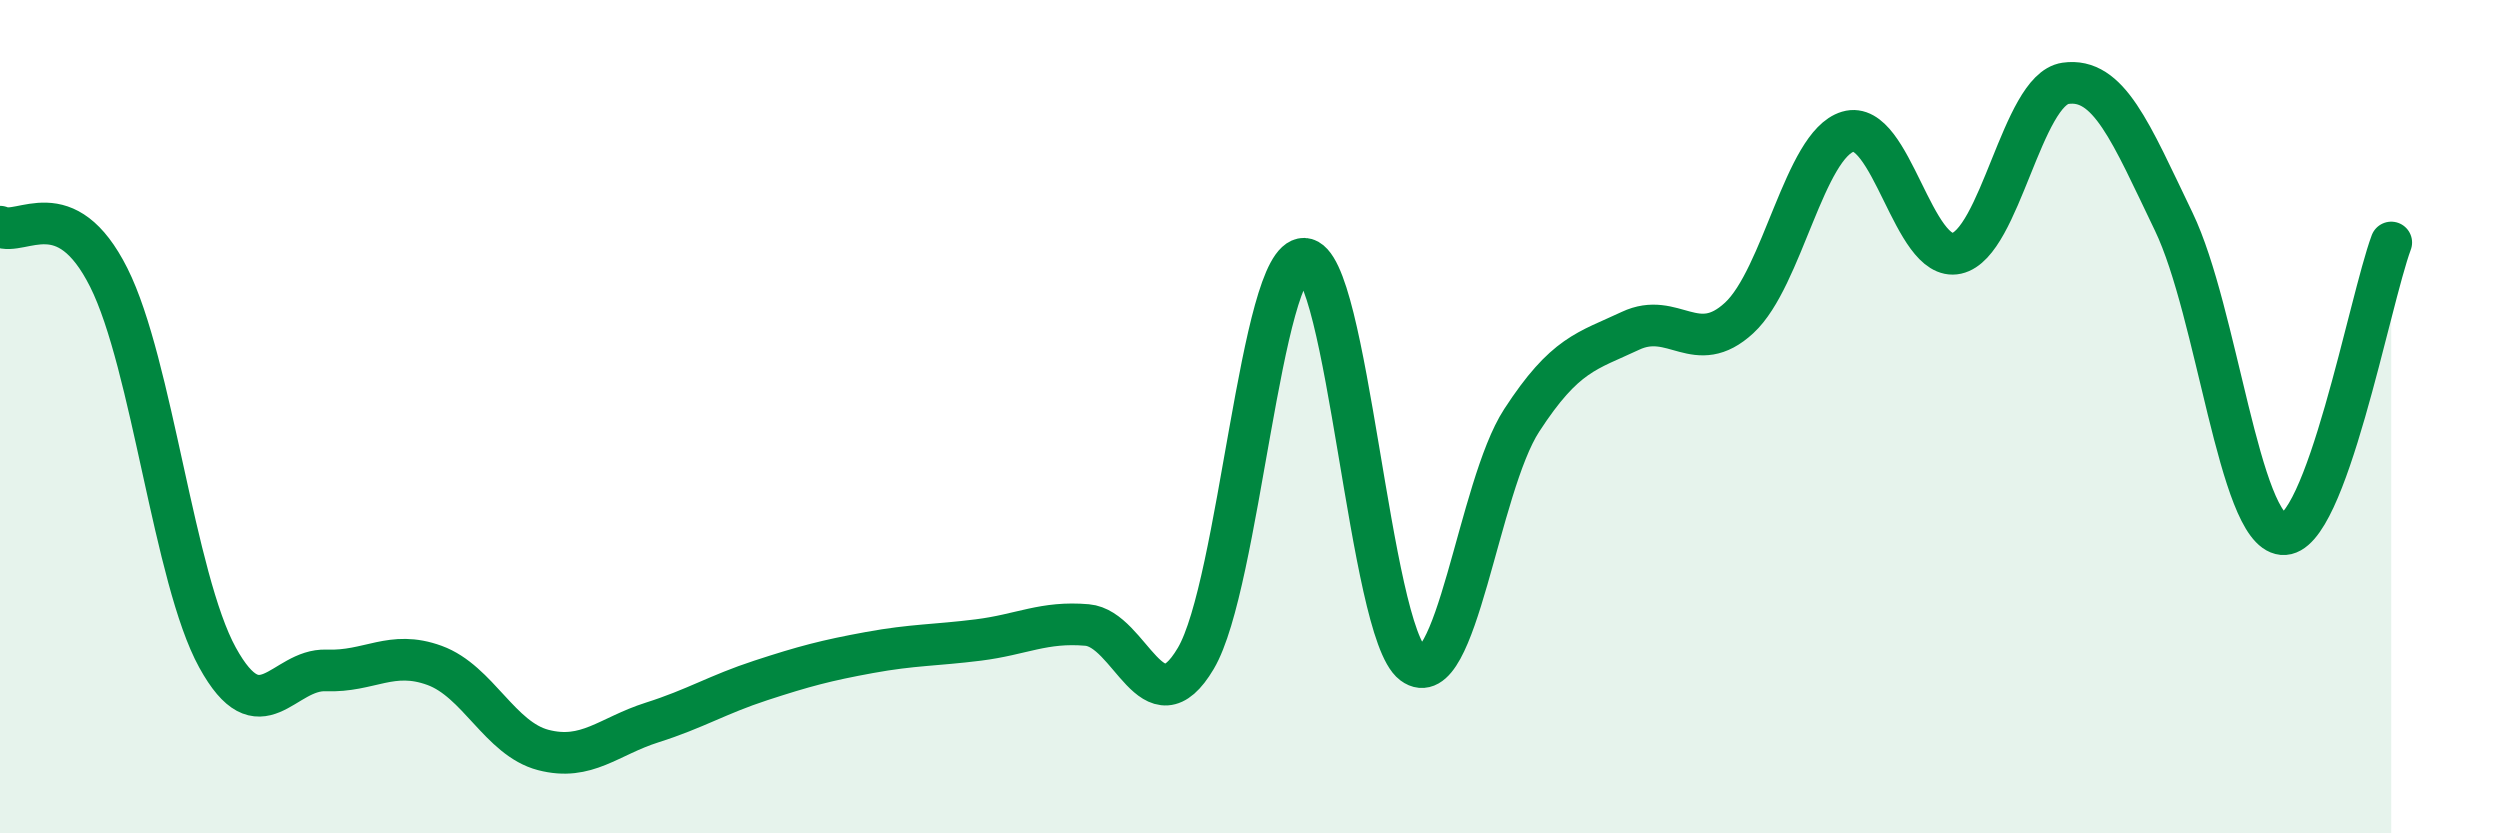 
    <svg width="60" height="20" viewBox="0 0 60 20" xmlns="http://www.w3.org/2000/svg">
      <path
        d="M 0,5.44 C 0.52,5.68 1.57,4.59 2.61,6.66 C 3.65,8.73 4.18,13.89 5.22,15.78 C 6.26,17.67 6.79,16.05 7.83,16.09 C 8.87,16.13 9.39,15.59 10.43,15.97 C 11.47,16.35 12,17.73 13.04,18 C 14.08,18.27 14.61,17.67 15.65,17.34 C 16.69,17.01 17.22,16.67 18.26,16.33 C 19.3,15.99 19.83,15.85 20.87,15.66 C 21.91,15.47 22.44,15.49 23.48,15.36 C 24.52,15.23 25.05,14.91 26.09,15 C 27.13,15.09 27.66,17.56 28.7,15.8 C 29.74,14.04 30.26,6.18 31.3,6.21 C 32.34,6.24 32.87,15.15 33.91,15.93 C 34.95,16.71 35.48,11.69 36.52,10.09 C 37.56,8.49 38.09,8.43 39.13,7.94 C 40.17,7.45 40.7,8.59 41.74,7.63 C 42.78,6.67 43.31,3.47 44.35,3.16 C 45.39,2.85 45.92,6.31 46.96,6.08 C 48,5.85 48.53,2.15 49.57,2 C 50.61,1.85 51.13,3.16 52.17,5.32 C 53.21,7.48 53.74,12.72 54.78,12.82 C 55.82,12.92 56.87,7.22 57.39,5.82L57.39 20L0 20Z"
        fill="#008740"
        opacity="0.1"
        stroke-linecap="round"
        stroke-linejoin="round"
      />
      <path
        d="M 0,5.44 C 0.52,5.68 1.57,4.59 2.61,6.66 C 3.65,8.73 4.18,13.89 5.22,15.78 C 6.26,17.67 6.79,16.05 7.83,16.09 C 8.87,16.13 9.39,15.59 10.43,15.97 C 11.47,16.35 12,17.73 13.04,18 C 14.08,18.27 14.61,17.67 15.65,17.34 C 16.69,17.01 17.22,16.67 18.26,16.33 C 19.3,15.99 19.83,15.85 20.87,15.66 C 21.91,15.47 22.44,15.49 23.48,15.36 C 24.52,15.23 25.05,14.91 26.09,15 C 27.13,15.09 27.66,17.56 28.7,15.8 C 29.74,14.04 30.26,6.18 31.3,6.21 C 32.34,6.24 32.87,15.15 33.91,15.93 C 34.95,16.71 35.48,11.69 36.52,10.09 C 37.56,8.49 38.09,8.43 39.13,7.94 C 40.17,7.45 40.7,8.59 41.74,7.63 C 42.78,6.67 43.31,3.47 44.35,3.16 C 45.39,2.85 45.92,6.31 46.96,6.08 C 48,5.85 48.53,2.15 49.57,2 C 50.61,1.85 51.13,3.16 52.17,5.32 C 53.21,7.48 53.74,12.72 54.78,12.82 C 55.82,12.92 56.87,7.22 57.39,5.82"
        stroke="#008740"
        stroke-width="1"
        fill="none"
        stroke-linecap="round"
        stroke-linejoin="round"
      />
    </svg>
  